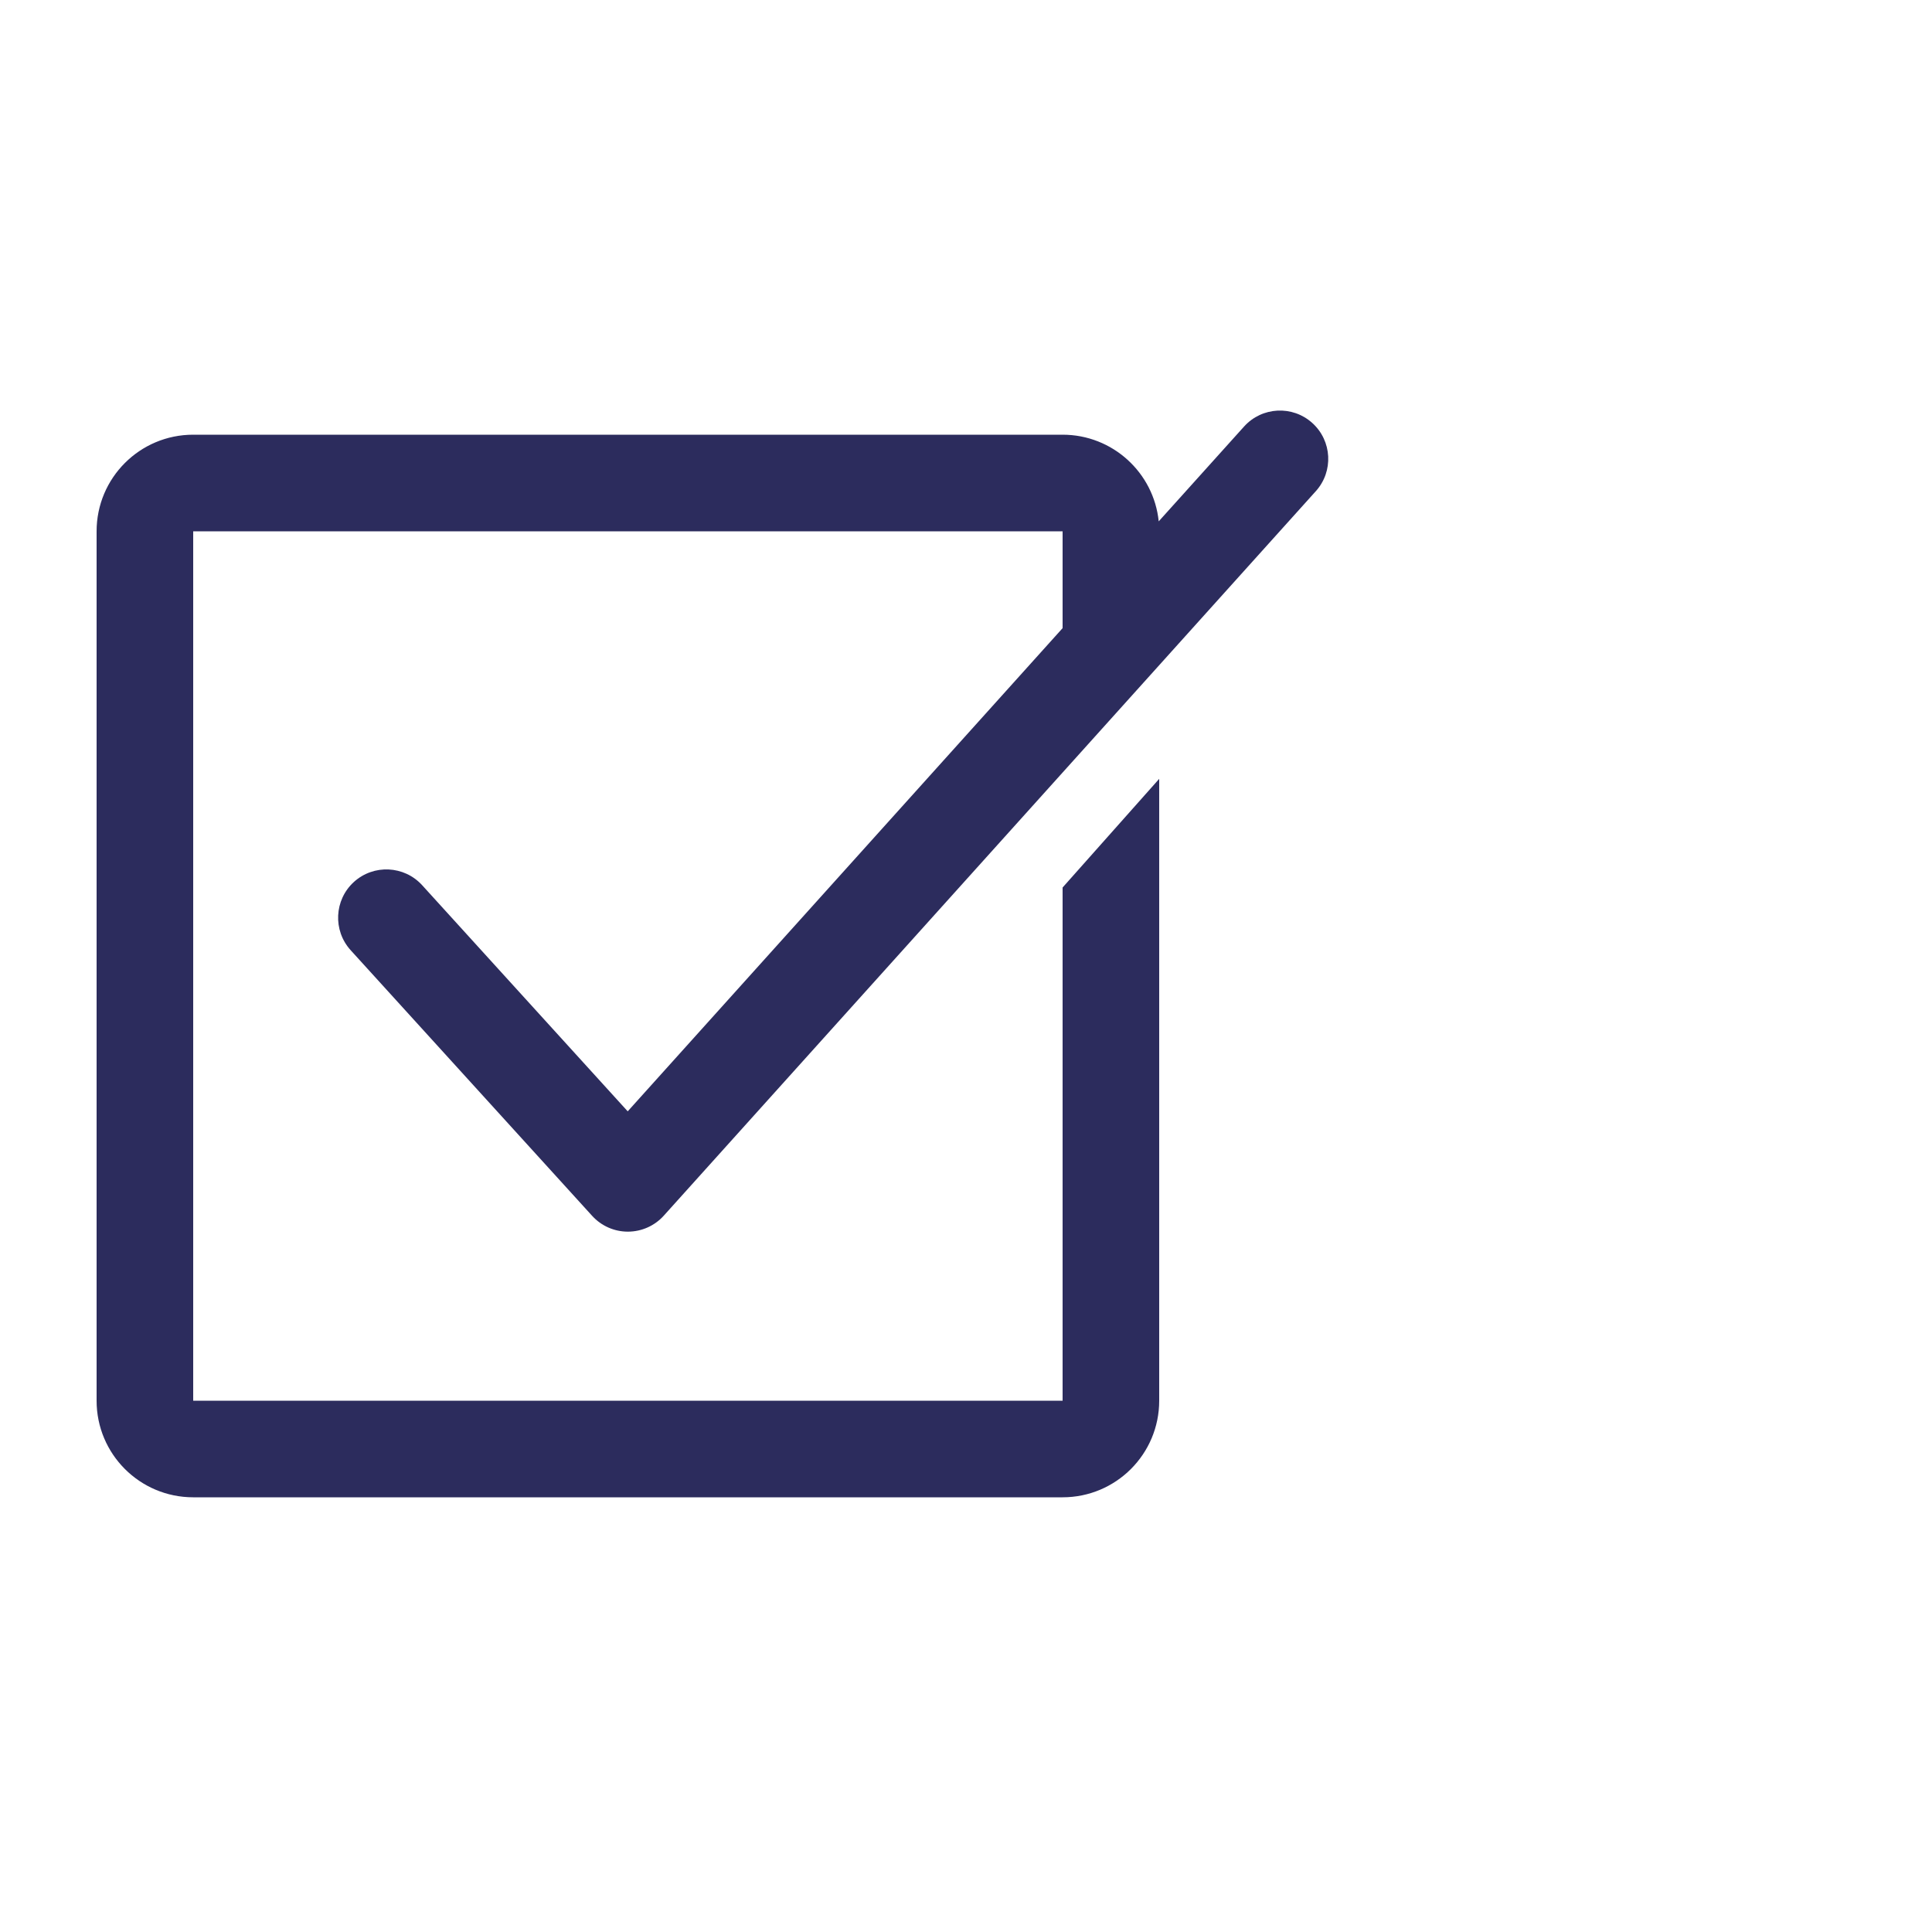 <?xml version="1.0" encoding="UTF-8"?> <svg xmlns="http://www.w3.org/2000/svg" width="40" height="40" viewBox="0 0 40 40" fill="none"> <path fill-rule="evenodd" clip-rule="evenodd" d="M27.243 10.169C27.613 9.758 27.579 9.126 27.169 8.757C26.759 8.387 26.126 8.421 25.757 8.831L23.99 10.794C23.887 9.786 23.035 9 22 9H4C2.895 9 2 9.895 2 11V29C2 30.105 2.895 31 4 31H22C23.105 31 24 30.105 24 29V16.125L22 18.375V29H4L4 11H22V13.005L12.996 23.009L8.74 18.327C8.368 17.919 7.736 17.889 7.327 18.26C6.919 18.632 6.889 19.264 7.26 19.673L12.26 25.173C12.45 25.382 12.72 25.501 13.002 25.5C13.285 25.499 13.554 25.379 13.743 25.169L27.243 10.169Z" fill="#2C2C5D"></path> </svg> 